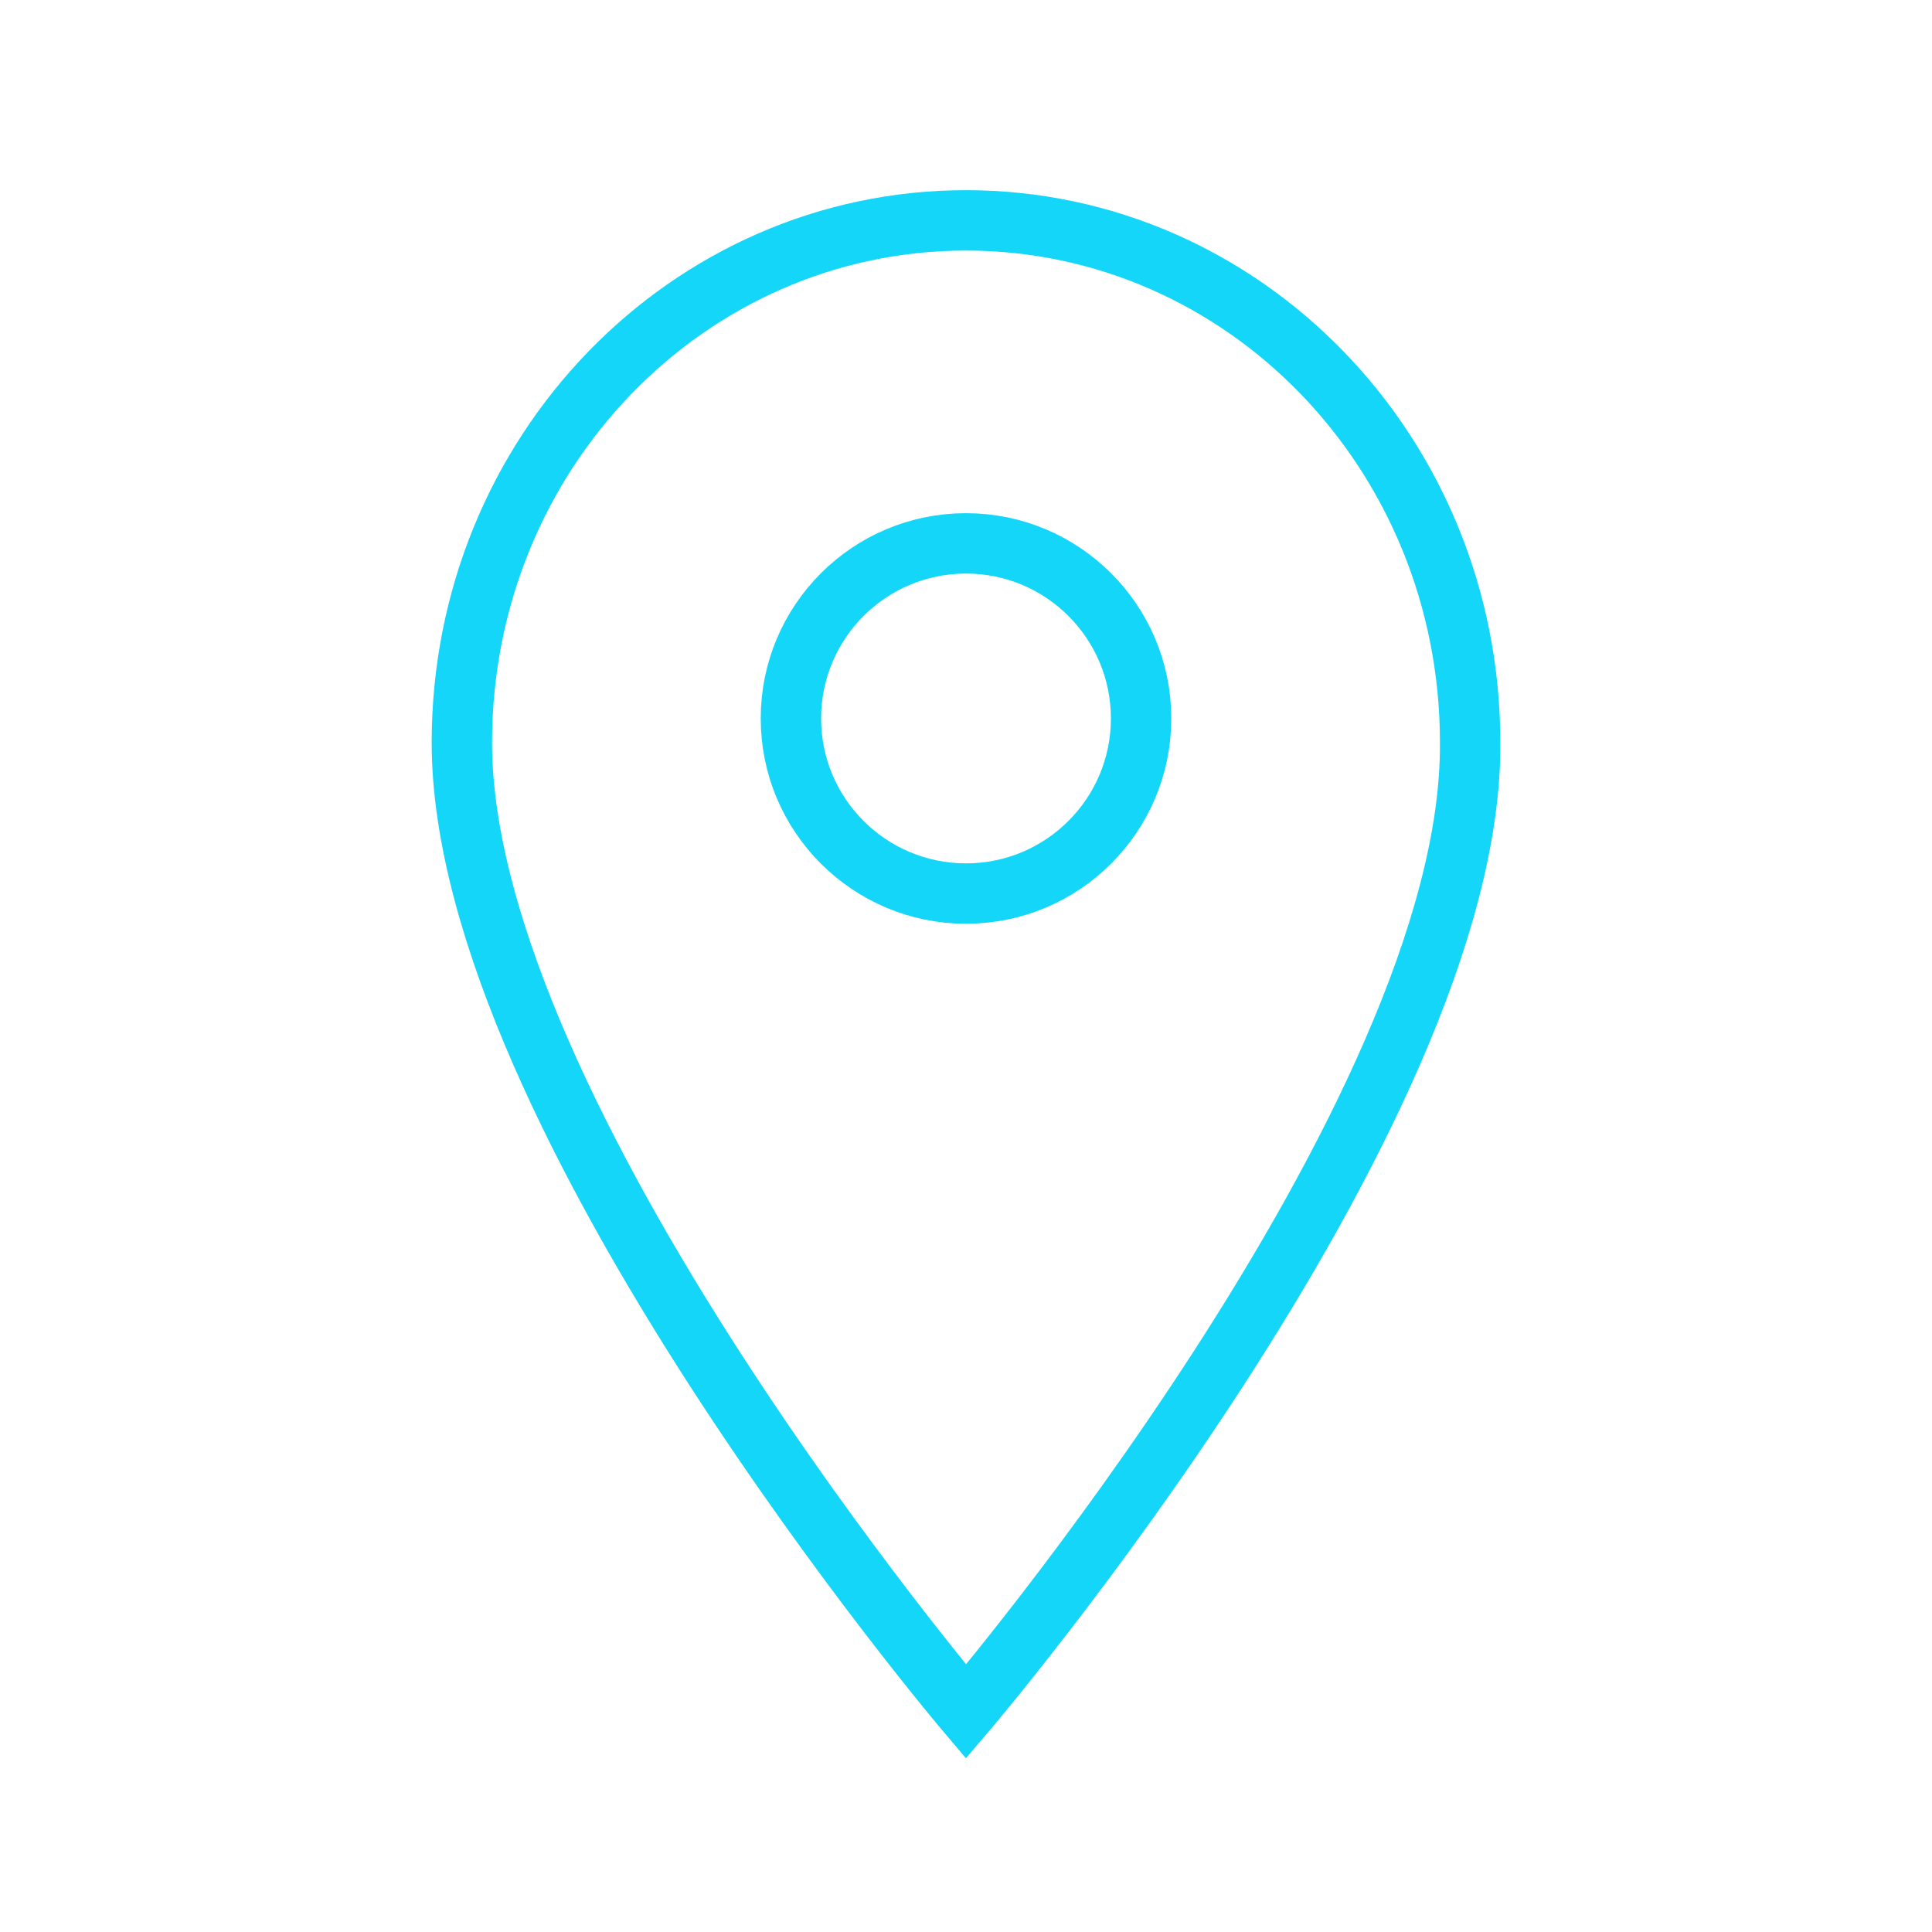 <?xml version="1.0" encoding="UTF-8"?> <svg xmlns="http://www.w3.org/2000/svg" viewBox="0 0 64.00 64.00" data-guides="{&quot;vertical&quot;:[],&quot;horizontal&quot;:[]}"><defs></defs><ellipse color="rgb(51, 51, 51)" stroke-miterlimit="10" stroke-width="2" stroke="#13d6f8" class="st0" cx="32" cy="23.8" r="5.8" id="tSvg3c57df8d5b" title="Ellipse 2" fill="none" fill-opacity="1" stroke-opacity="1" rx="5.8" ry="5.8" style="transform: rotate(0deg); transform-origin: 32px 23.8px;"></ellipse><path fill="none" stroke="#13d6f8" fill-opacity="1" stroke-width="2" stroke-opacity="1" color="rgb(51, 51, 51)" stroke-miterlimit="10" class="st0" id="tSvga82630eda" title="Path 6" d="M48.7 24.6C48.7 15 41.2 7.3 32 7.3C22.8 7.3 15.3 15 15.3 24.6C15.3 37 32 56.7 32 56.7C32 56.7 48.8 37 48.7 24.6Z"></path></svg> 